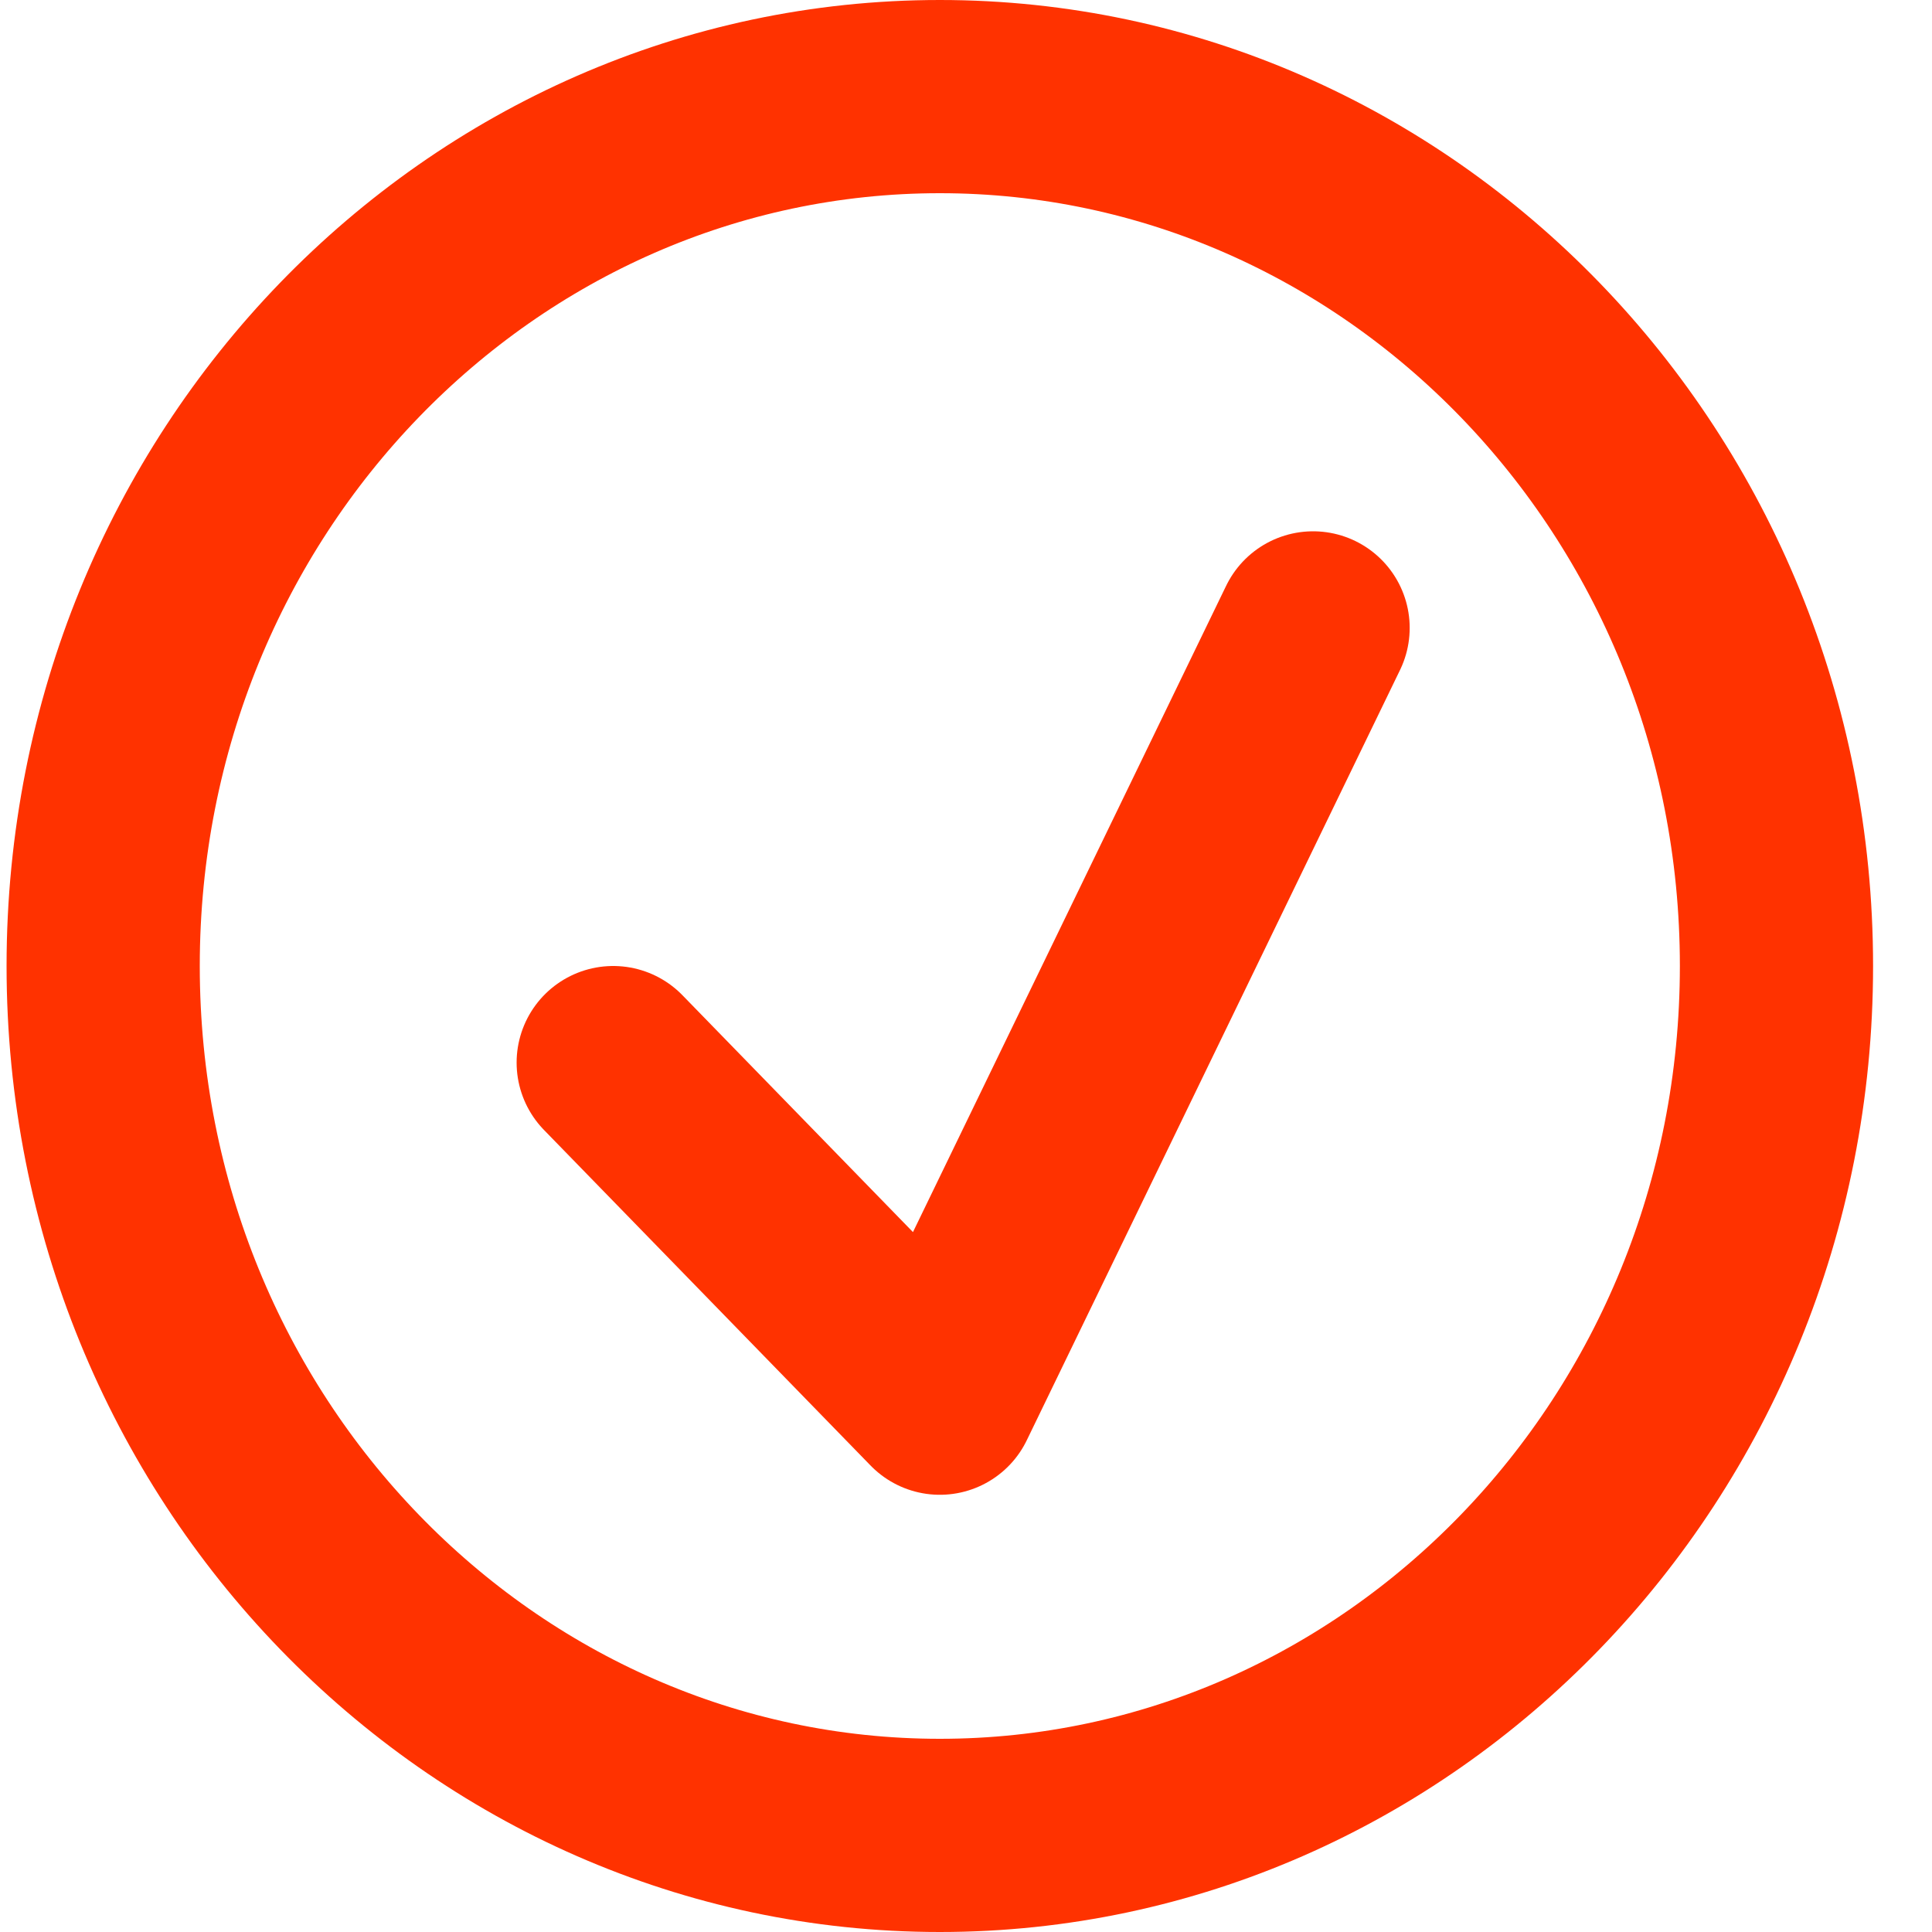 <svg width="20" height="20" viewBox="0 0 20 20" fill="none" xmlns="http://www.w3.org/2000/svg">
<g id="Group 10256">
<g id="Group 10257">
<path id="Ellipse 20" d="M18.39 10C18.39 15.003 14.48 19 9.729 19C4.978 19 1.068 15.003 1.068 10C1.068 4.997 4.978 1 9.729 1C14.48 1 18.39 4.997 18.39 10Z" stroke="#FF3200" stroke-width="2"/>
<path id="Vector 9" d="M6.348 11L9.729 14.474L13.593 6.5" stroke="#FF3200" stroke-width="2" stroke-linecap="round" stroke-linejoin="round"/>
</g>
</g>
</svg>
